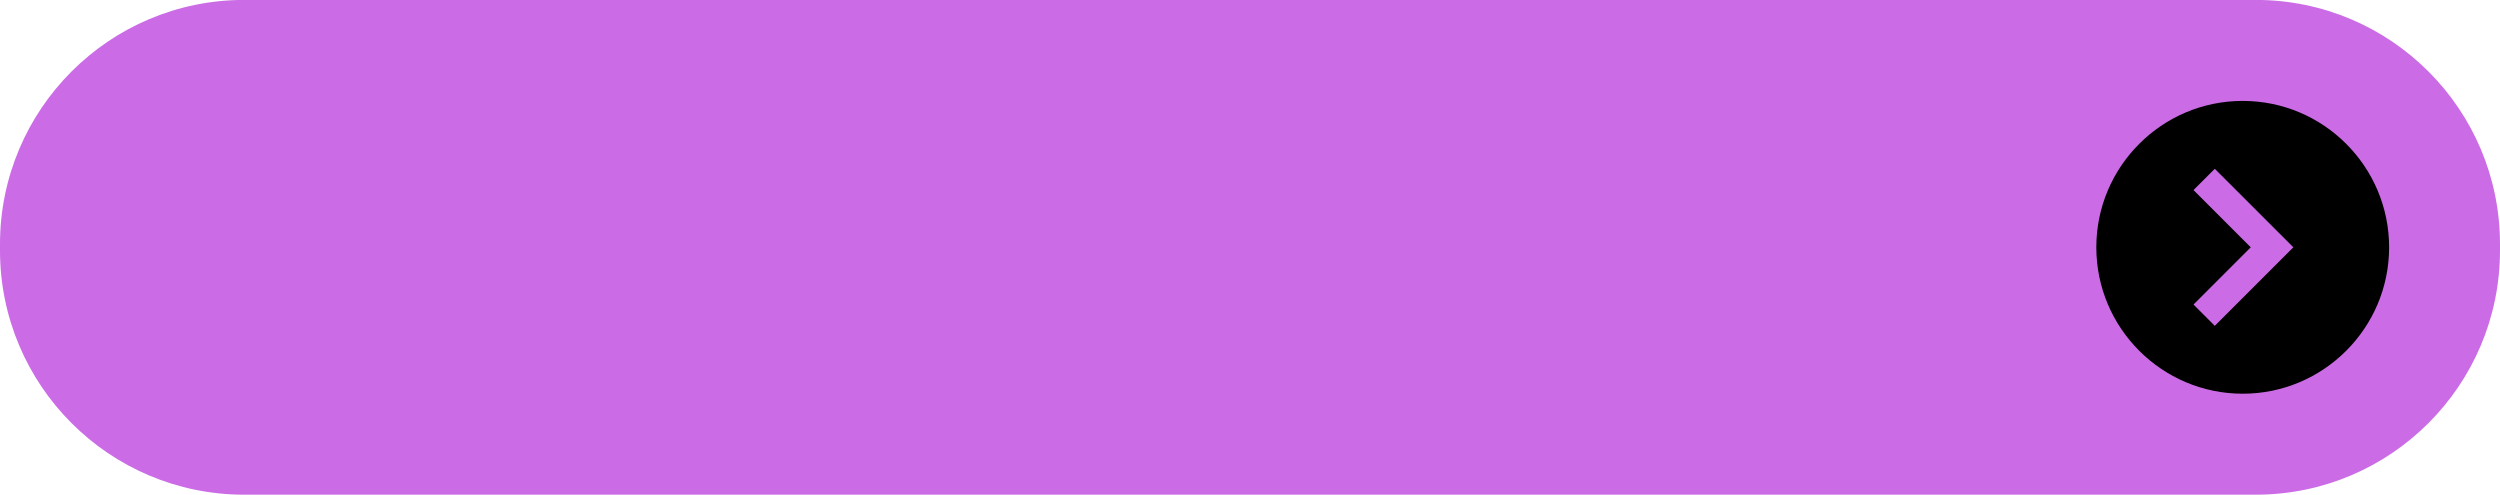 <?xml version="1.0" encoding="UTF-8" standalone="no"?><svg xmlns="http://www.w3.org/2000/svg" xmlns:xlink="http://www.w3.org/1999/xlink" fill="#000000" height="169.1" preserveAspectRatio="xMidYMid meet" version="1" viewBox="72.9 415.5 854.2 169.1" width="854.2" zoomAndPan="magnify"><g><g id="change1_1"><path d="M 843.629 584.527 L 156.371 584.527 C 110.27 584.527 72.898 547.156 72.898 501.055 L 72.898 498.945 C 72.898 452.844 110.27 415.473 156.371 415.473 L 843.629 415.473 C 889.73 415.473 927.102 452.844 927.102 498.945 L 927.102 501.055 C 927.102 547.156 889.73 584.527 843.629 584.527" fill="#cb6ce6"/></g><g id="change2_1"><path d="M 839.191 449.977 C 811.609 449.977 789.168 472.418 789.168 500 C 789.168 527.582 811.609 550.023 839.191 550.023 C 866.773 550.023 889.215 527.582 889.215 500 C 889.215 472.418 866.773 449.977 839.191 449.977" fill="#000000"/></g><g id="change1_2"><path d="M 822.379 480.445 L 841.934 500 L 822.379 519.559 L 829.648 526.828 L 856.48 500 L 829.648 473.172 L 822.379 480.445" fill="#cb6ce6"/></g></g></svg>